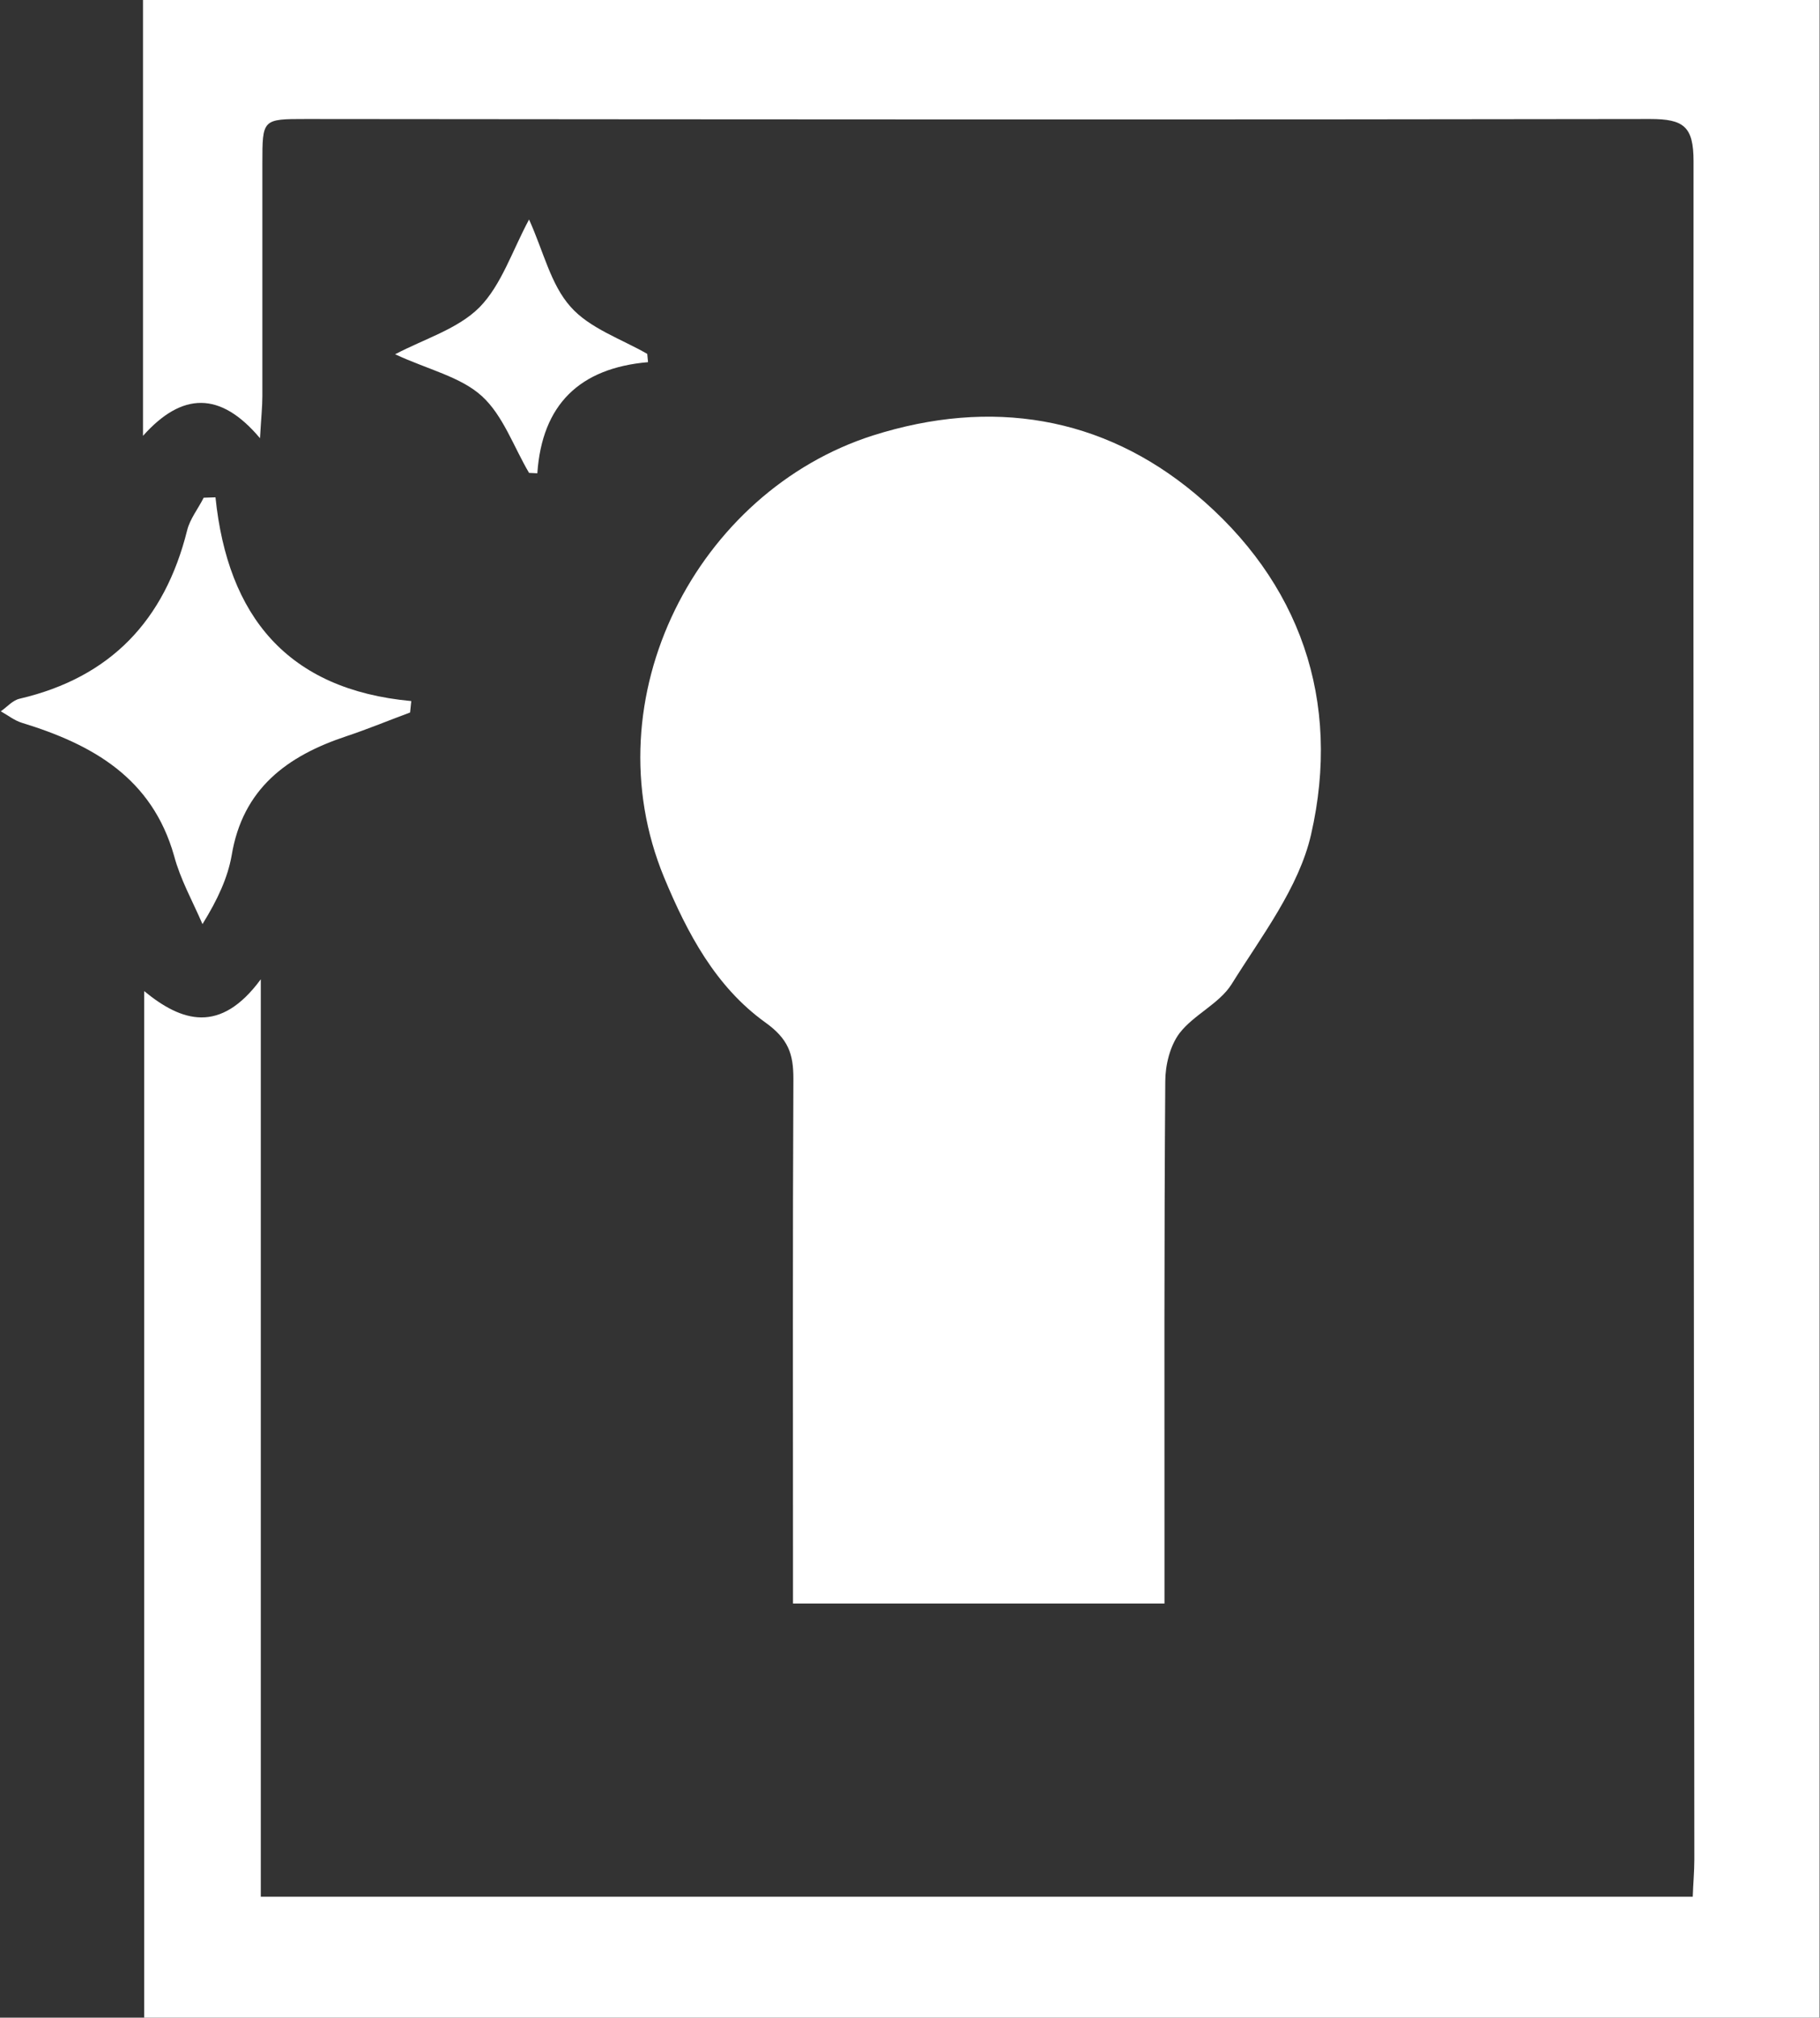 <svg width="462" height="512" viewBox="0 0 462 512" fill="none" xmlns="http://www.w3.org/2000/svg">
<rect x="0" y="0" width="462" height="512" fill="#333333" stroke="none"/>
<path d="M36.3 -0.1C36.3 36.3 36.3 72.1 36.3 110.6C46.2 99.5 55.9 99.2 66 111.2C66.3 105.9 66.6 103.2 66.6 100.5C66.6 80.8 66.6 61.2 66.6 41.5C66.6 30.2 66.6 30.2 77.7 30.2C191.4 30.3 305.2 30.4 418.9 30.2C427.4 30.2 429.9 32.1 429.9 40.9C429.8 184.6 430 328.2 430.1 471.9C430.1 475 429.8 478 429.7 481.3C308.4 481.3 187.7 481.3 66.2 481.3C66.2 404.4 66.2 328.3 66.2 248.5C55.9 262.5 46.1 259.3 36.6 251.5C36.6 339.3 36.6 425.7 36.6 512.2C178.6 512.2 319.9 512.2 461.9 512.2C461.9 341.4 461.9 171.1 461.9 0C319.8 -0.1 178.3 -0.1 36.3 -0.1Z" fill="white"/>
<path d="M299.4 262.2C303 257.5 309.5 254.7 312.6 249.8C320.2 237.6 329.7 225.3 332.8 211.8C340.6 177.8 330 147.5 303.4 125.3C279.8 105.6 251.6 101 221.6 110.5C177.1 124.7 149.7 177 168.6 222.7C174.5 236.9 181.7 250.4 194.2 259.4C200.1 263.6 201.4 267.4 201.4 273.7C201.2 315 201.3 356.3 201.3 397.6C201.3 400.6 201.3 403.6 201.3 406.9C233.2 406.9 263.9 406.9 295.6 406.9C295.6 402.8 295.6 399.7 295.6 396.6C295.6 355.9 295.5 315.1 295.8 274.4C295.8 270.3 297 265.4 299.4 262.2Z" fill="white"/>
<path d="M51.4 234.5C55.3 228.2 57.8 222.7 58.8 217.1C61.6 200.1 72.9 191.8 88 186.8C93.4 185 98.7 182.8 104.1 180.8C104.2 179.8 104.3 178.9 104.4 177.9C72.9 175 57.8 156.3 54.7 126.2C53.7 126.2 52.7 126.3 51.7 126.3C50.3 129.1 48.2 131.7 47.5 134.6C41.8 157.4 28.1 171.9 5 177.3C3.2 177.7 1.8 179.4 0.2 180.5C2 181.5 3.6 182.8 5.5 183.4C23.5 188.9 38.6 197.4 44.2 217.2C45.8 223.2 48.9 228.7 51.4 234.5Z" fill="white"/>
<path d="M144.8 77.8C139.8 72.2 138 63.9 134.3 55.7C130 63.7 127.3 72.3 121.7 78C116.2 83.5 107.7 86 100.3 89.9C108.7 93.8 116.9 95.6 122.3 100.5C127.7 105.4 130.4 113.4 134.3 120C135 120 135.7 120.1 136.4 120.1C137.6 102.6 147.2 93.4 164.5 91.9C164.4 91.2 164.4 90.5 164.3 89.8C157.7 86 149.6 83.3 144.8 77.8Z" fill="white"/>
</svg>
